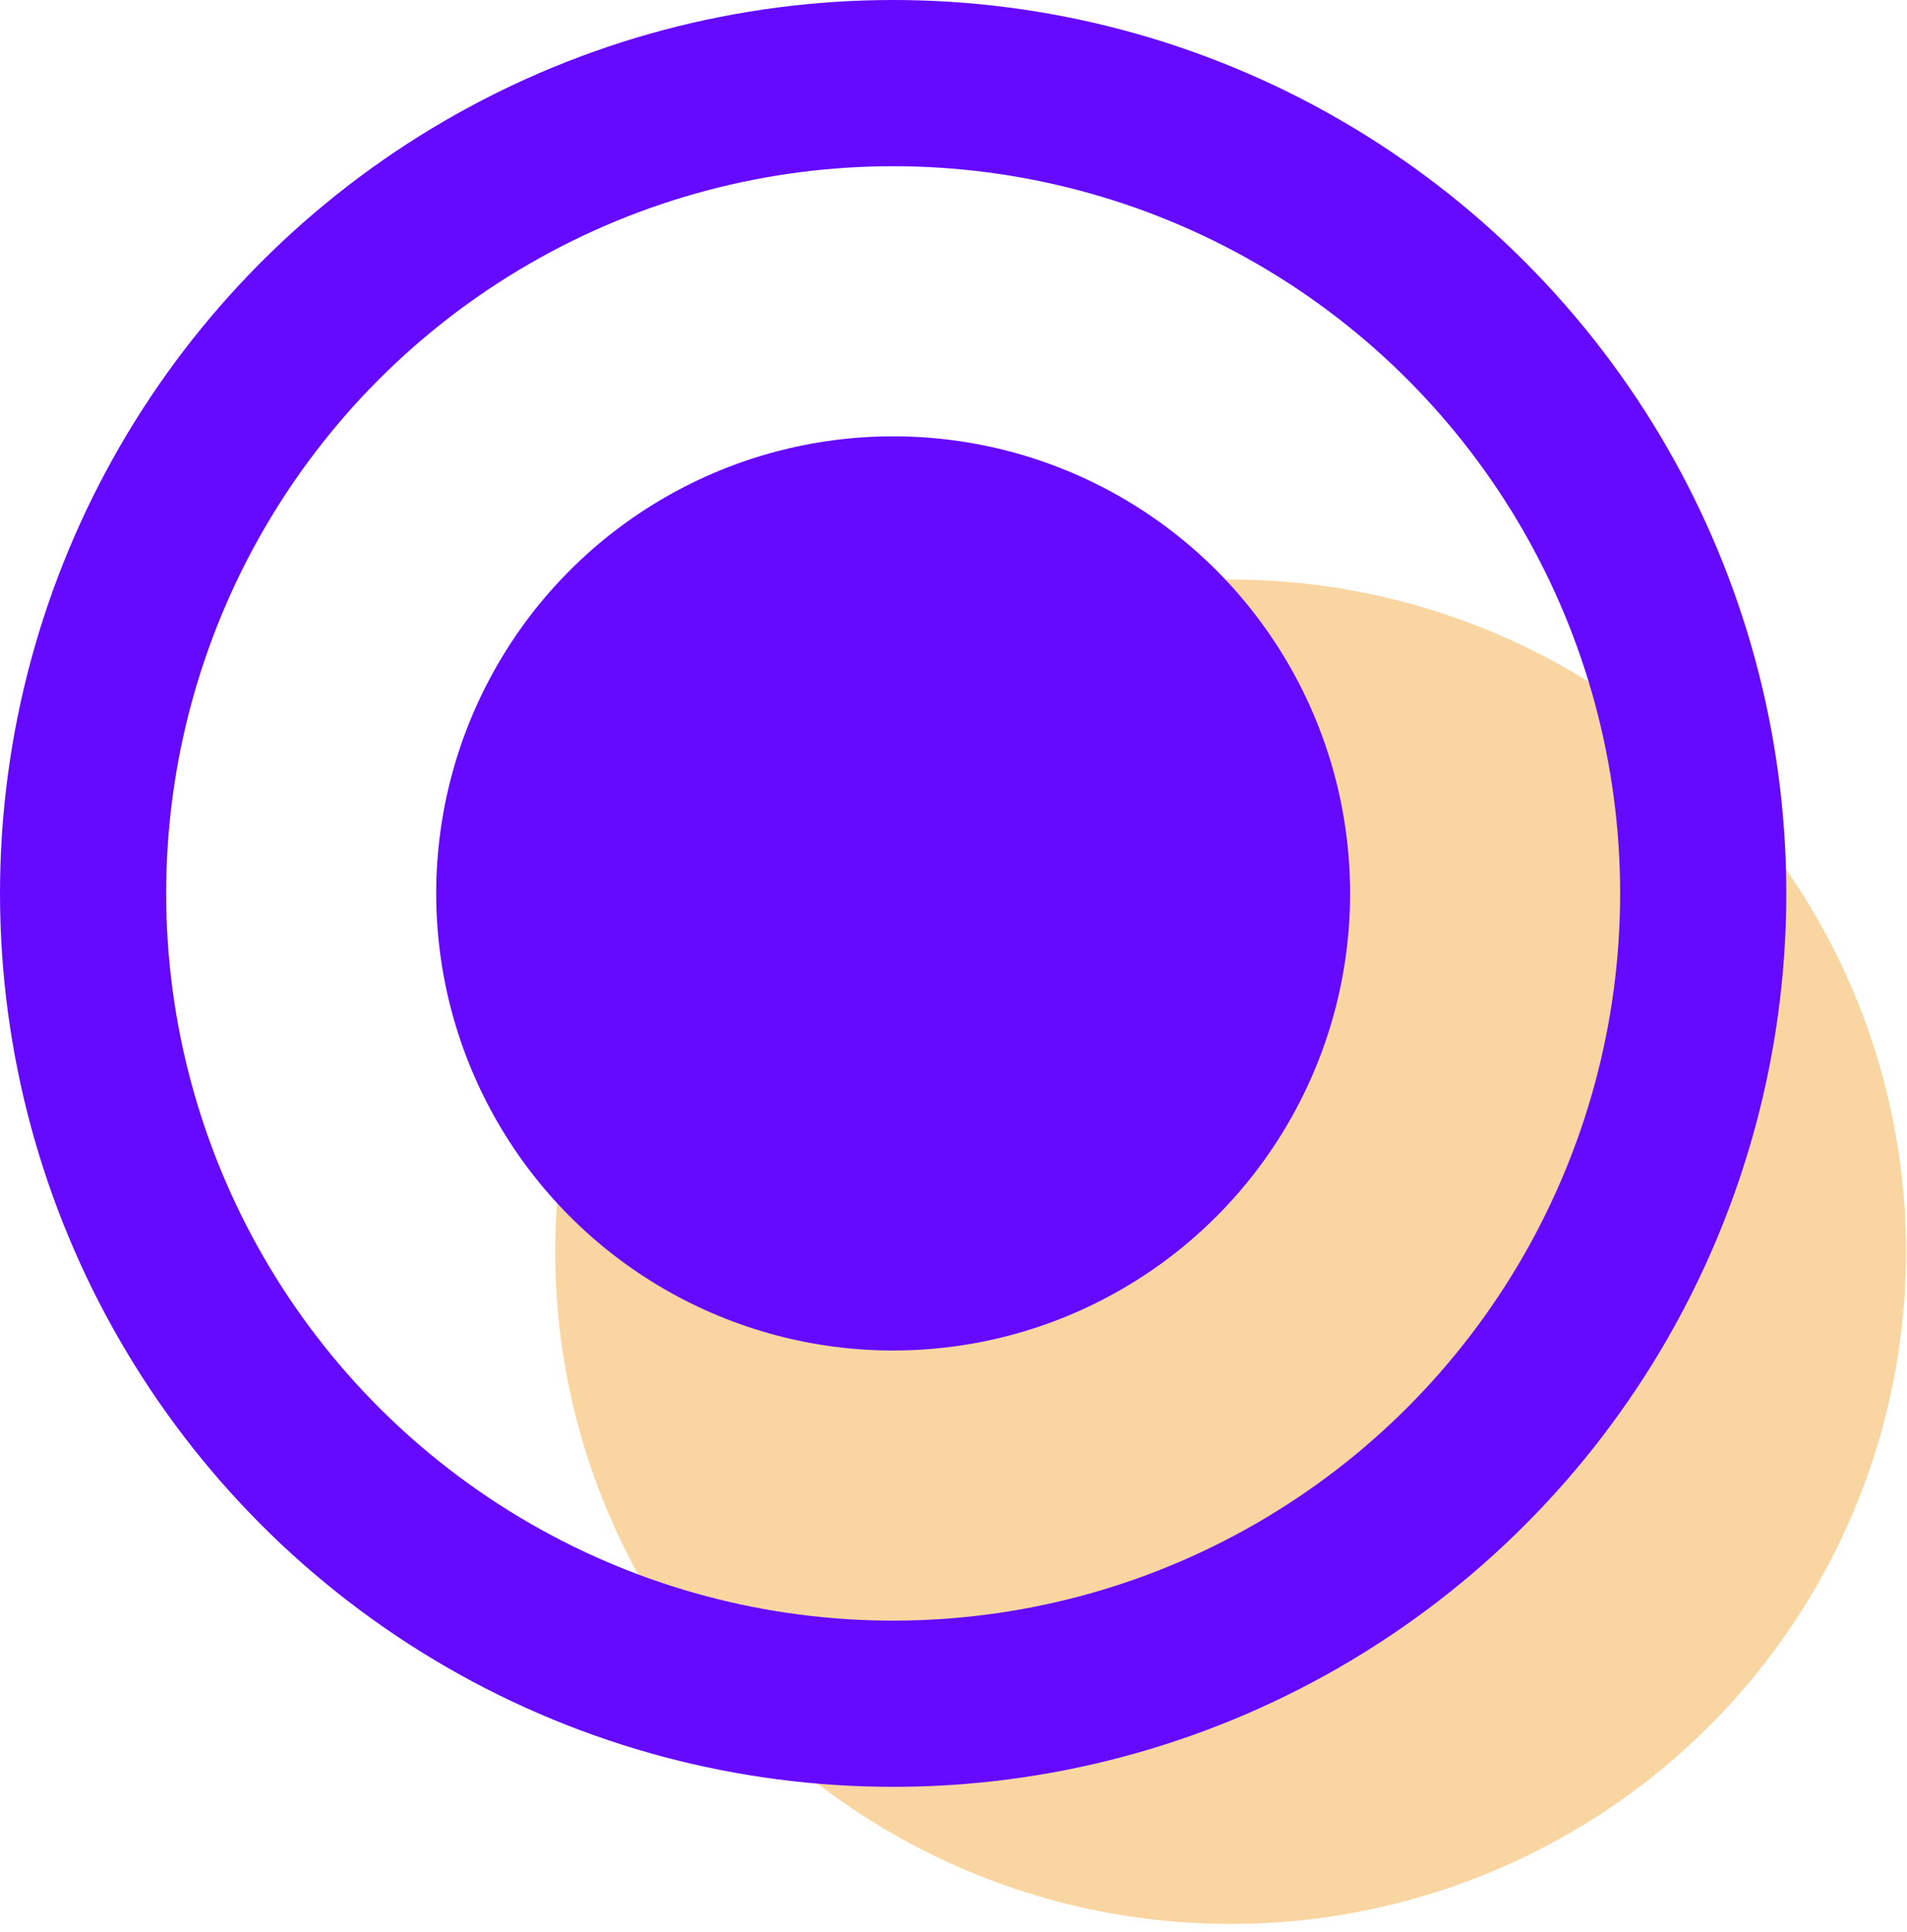 <svg width="79" height="80" viewBox="0 0 79 80" fill="none" xmlns="http://www.w3.org/2000/svg">
<ellipse cx="50.98" cy="51.839" rx="27.98" ry="27.839" fill="#F5BB63" fill-opacity="0.6"/>
<circle cx="37" cy="37" r="33.558" stroke="#650AFE" stroke-width="6.884"/>
<circle cx="37" cy="37" r="18.93" fill="#650AFE"/>
</svg>
